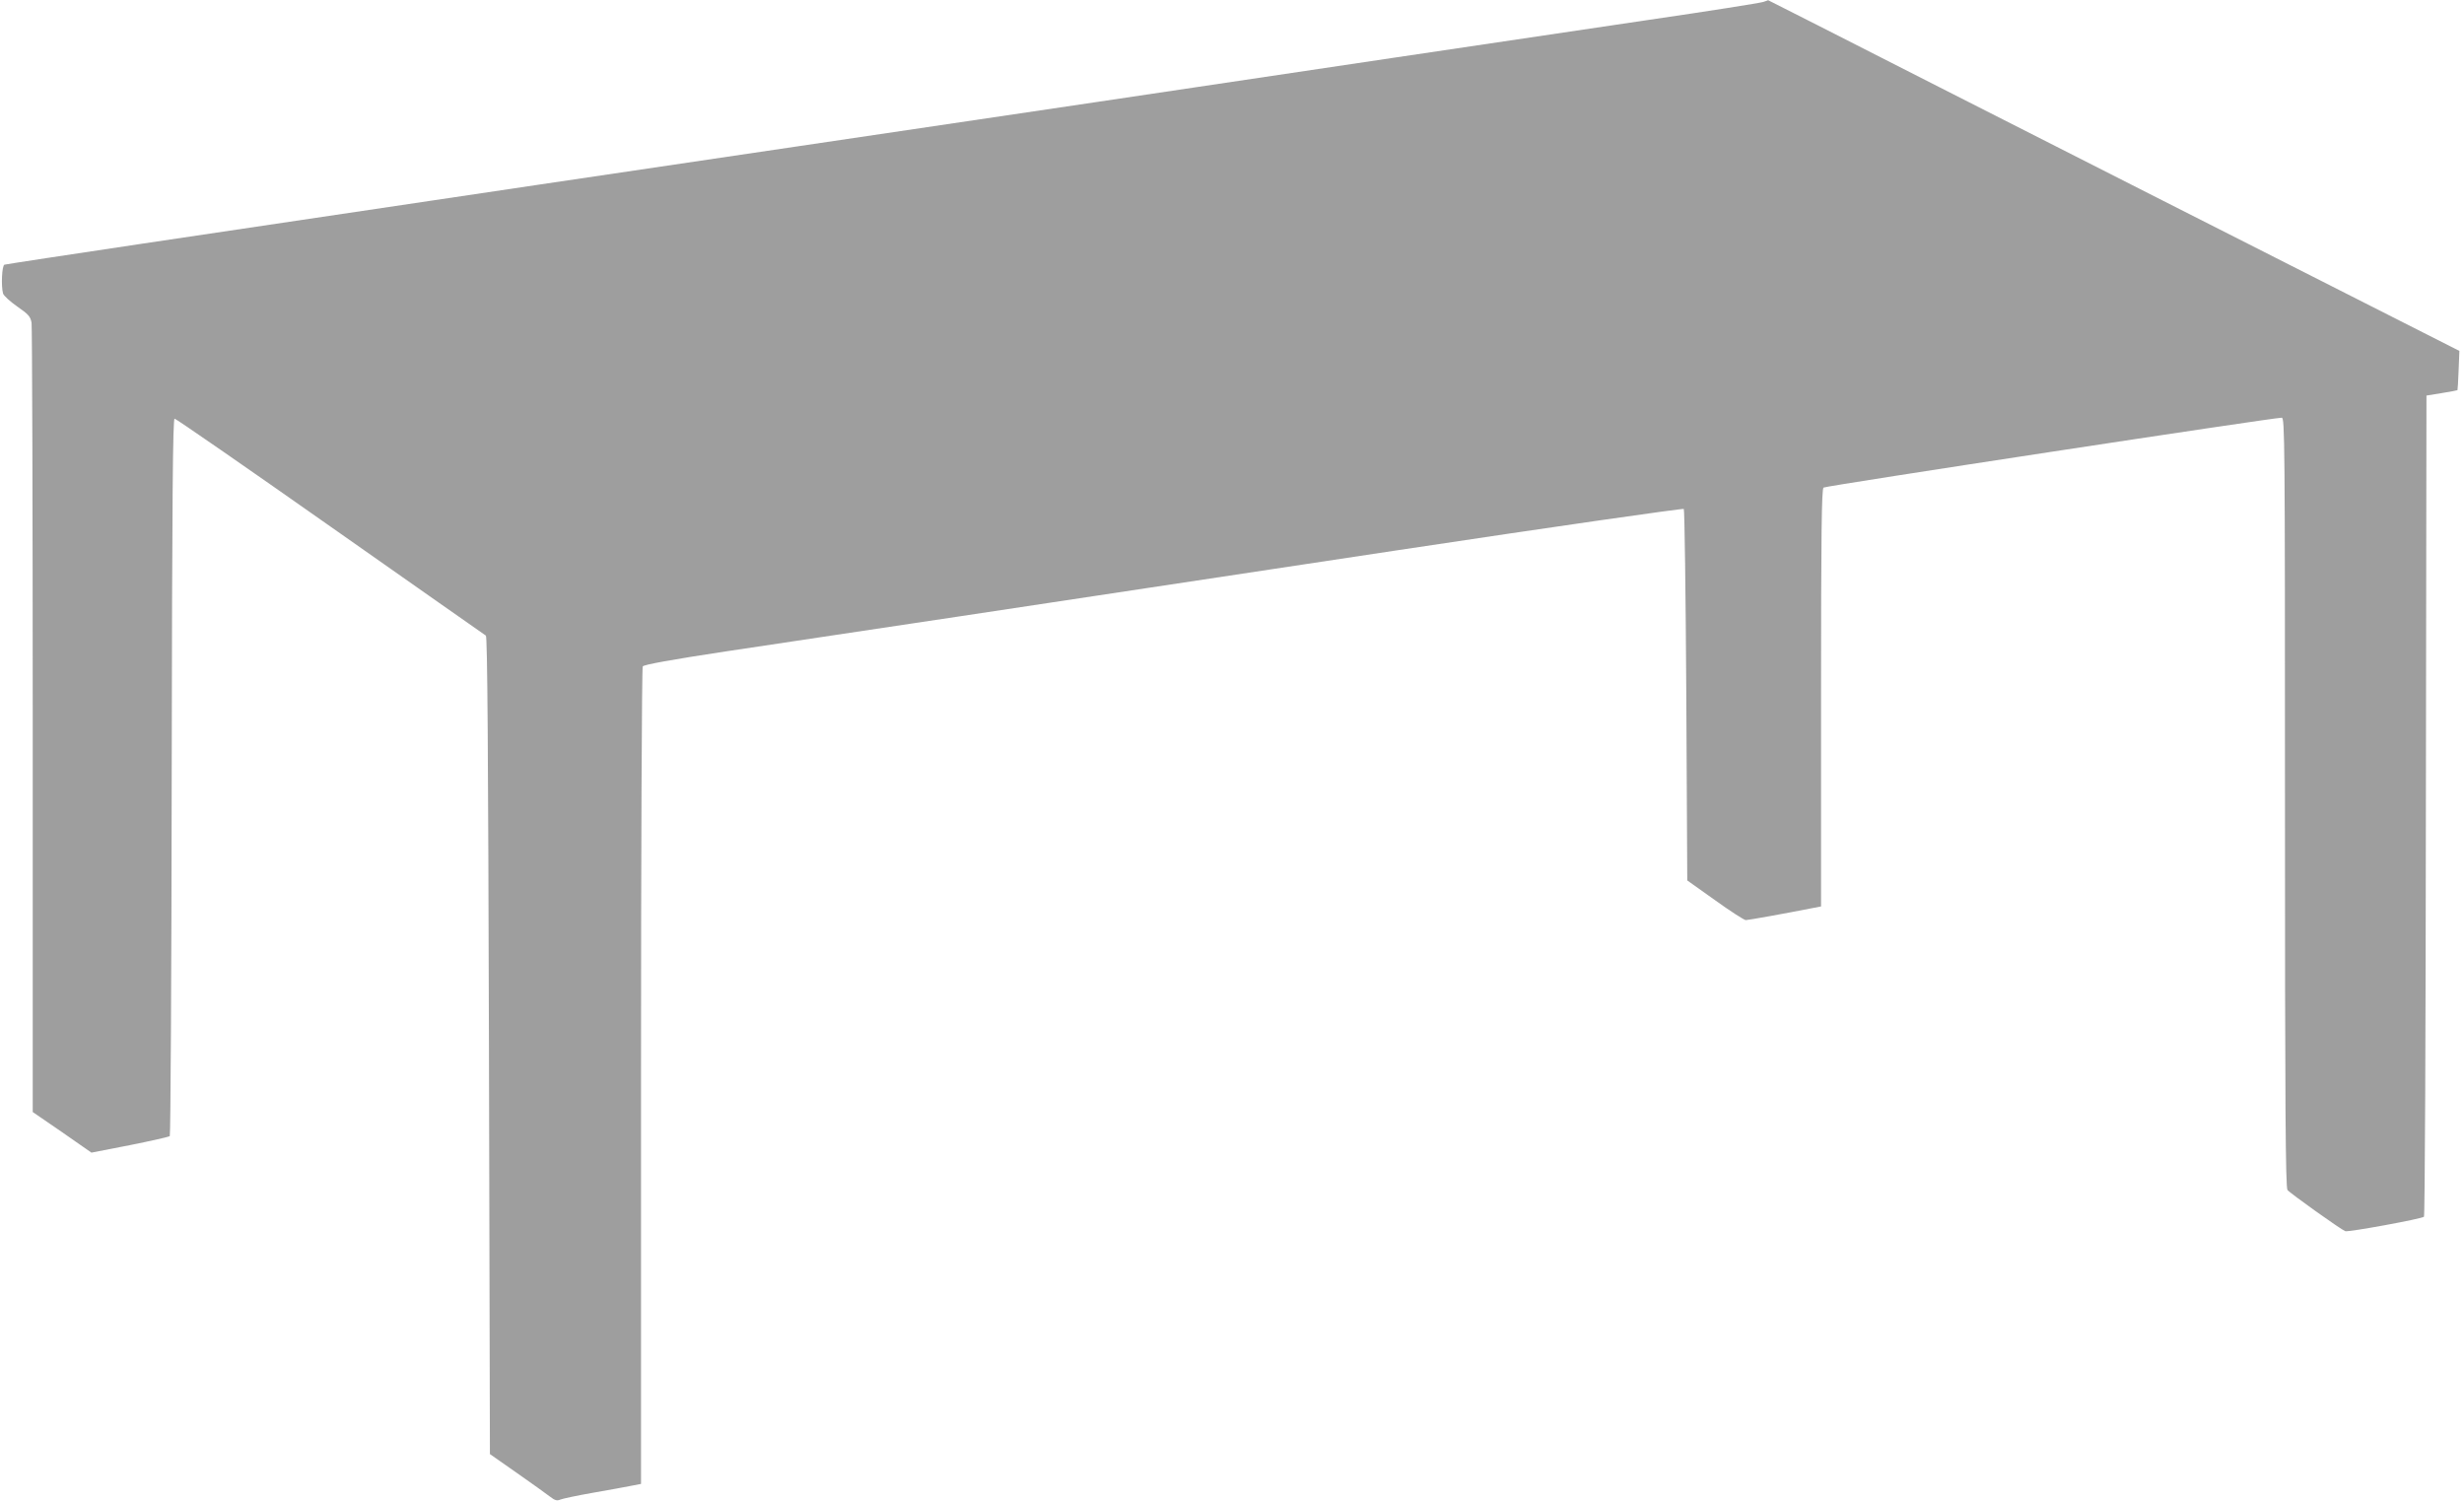 <?xml version="1.0" standalone="no"?>
<!DOCTYPE svg PUBLIC "-//W3C//DTD SVG 20010904//EN"
 "http://www.w3.org/TR/2001/REC-SVG-20010904/DTD/svg10.dtd">
<svg version="1.0" xmlns="http://www.w3.org/2000/svg"
 width="1280pt" height="780pt" viewBox="0 0 1280 780"
 preserveAspectRatio="xMidYMid meet">
<g transform="translate(0,780) scale(0.1,-0.1)"
fill="#9e9e9e" stroke="none">
<path d="M9160 7790 c-14 -5 -284 -48 -600 -94 -316 -47 -910 -135 -1320 -196
-410 -61 -1107 -165 -1550 -231 -443 -66 -1138 -169 -1545 -229 -700 -103
-1802 -267 -3400 -505 -390 -58 -716 -108 -722 -110 -13 -5 -18 -111 -7 -150
3 -11 36 -41 73 -67 59 -41 69 -52 75 -85 3 -21 6 -952 6 -2069 l0 -2031 153
-105 152 -106 200 39 c110 22 203 43 207 47 4 4 9 845 10 1867 2 1472 6 1860
15 1860 7 0 371 -252 809 -560 438 -308 802 -563 808 -567 8 -5 12 -584 16
-2130 l5 -2122 140 -98 c77 -54 154 -109 172 -123 26 -20 36 -23 55 -15 13 5
88 21 168 35 80 14 169 30 198 36 l52 10 0 2117 c0 1164 4 2123 9 2130 5 9
148 35 432 78 233 35 780 117 1214 182 435 66 1457 220 2272 343 815 123 1486
219 1490 215 4 -4 10 -440 13 -969 l5 -961 145 -103 c79 -57 151 -103 159
-103 13 0 197 33 339 61 l52 10 0 1083 c0 855 3 1086 13 1093 11 9 2335 363
2380 363 16 0 17 -102 17 -1998 0 -1583 3 -2001 13 -2014 13 -17 277 -205 300
-214 16 -6 398 64 409 75 5 4 9 965 10 2136 l3 2130 80 13 c44 7 80 14 81 15
1 1 4 47 6 103 l4 101 -1541 781 c-847 430 -1655 840 -1795 912 -140 71 -255
129 -255 129 0 0 -11 -5 -25 -9z"/>
</g>
</svg>
